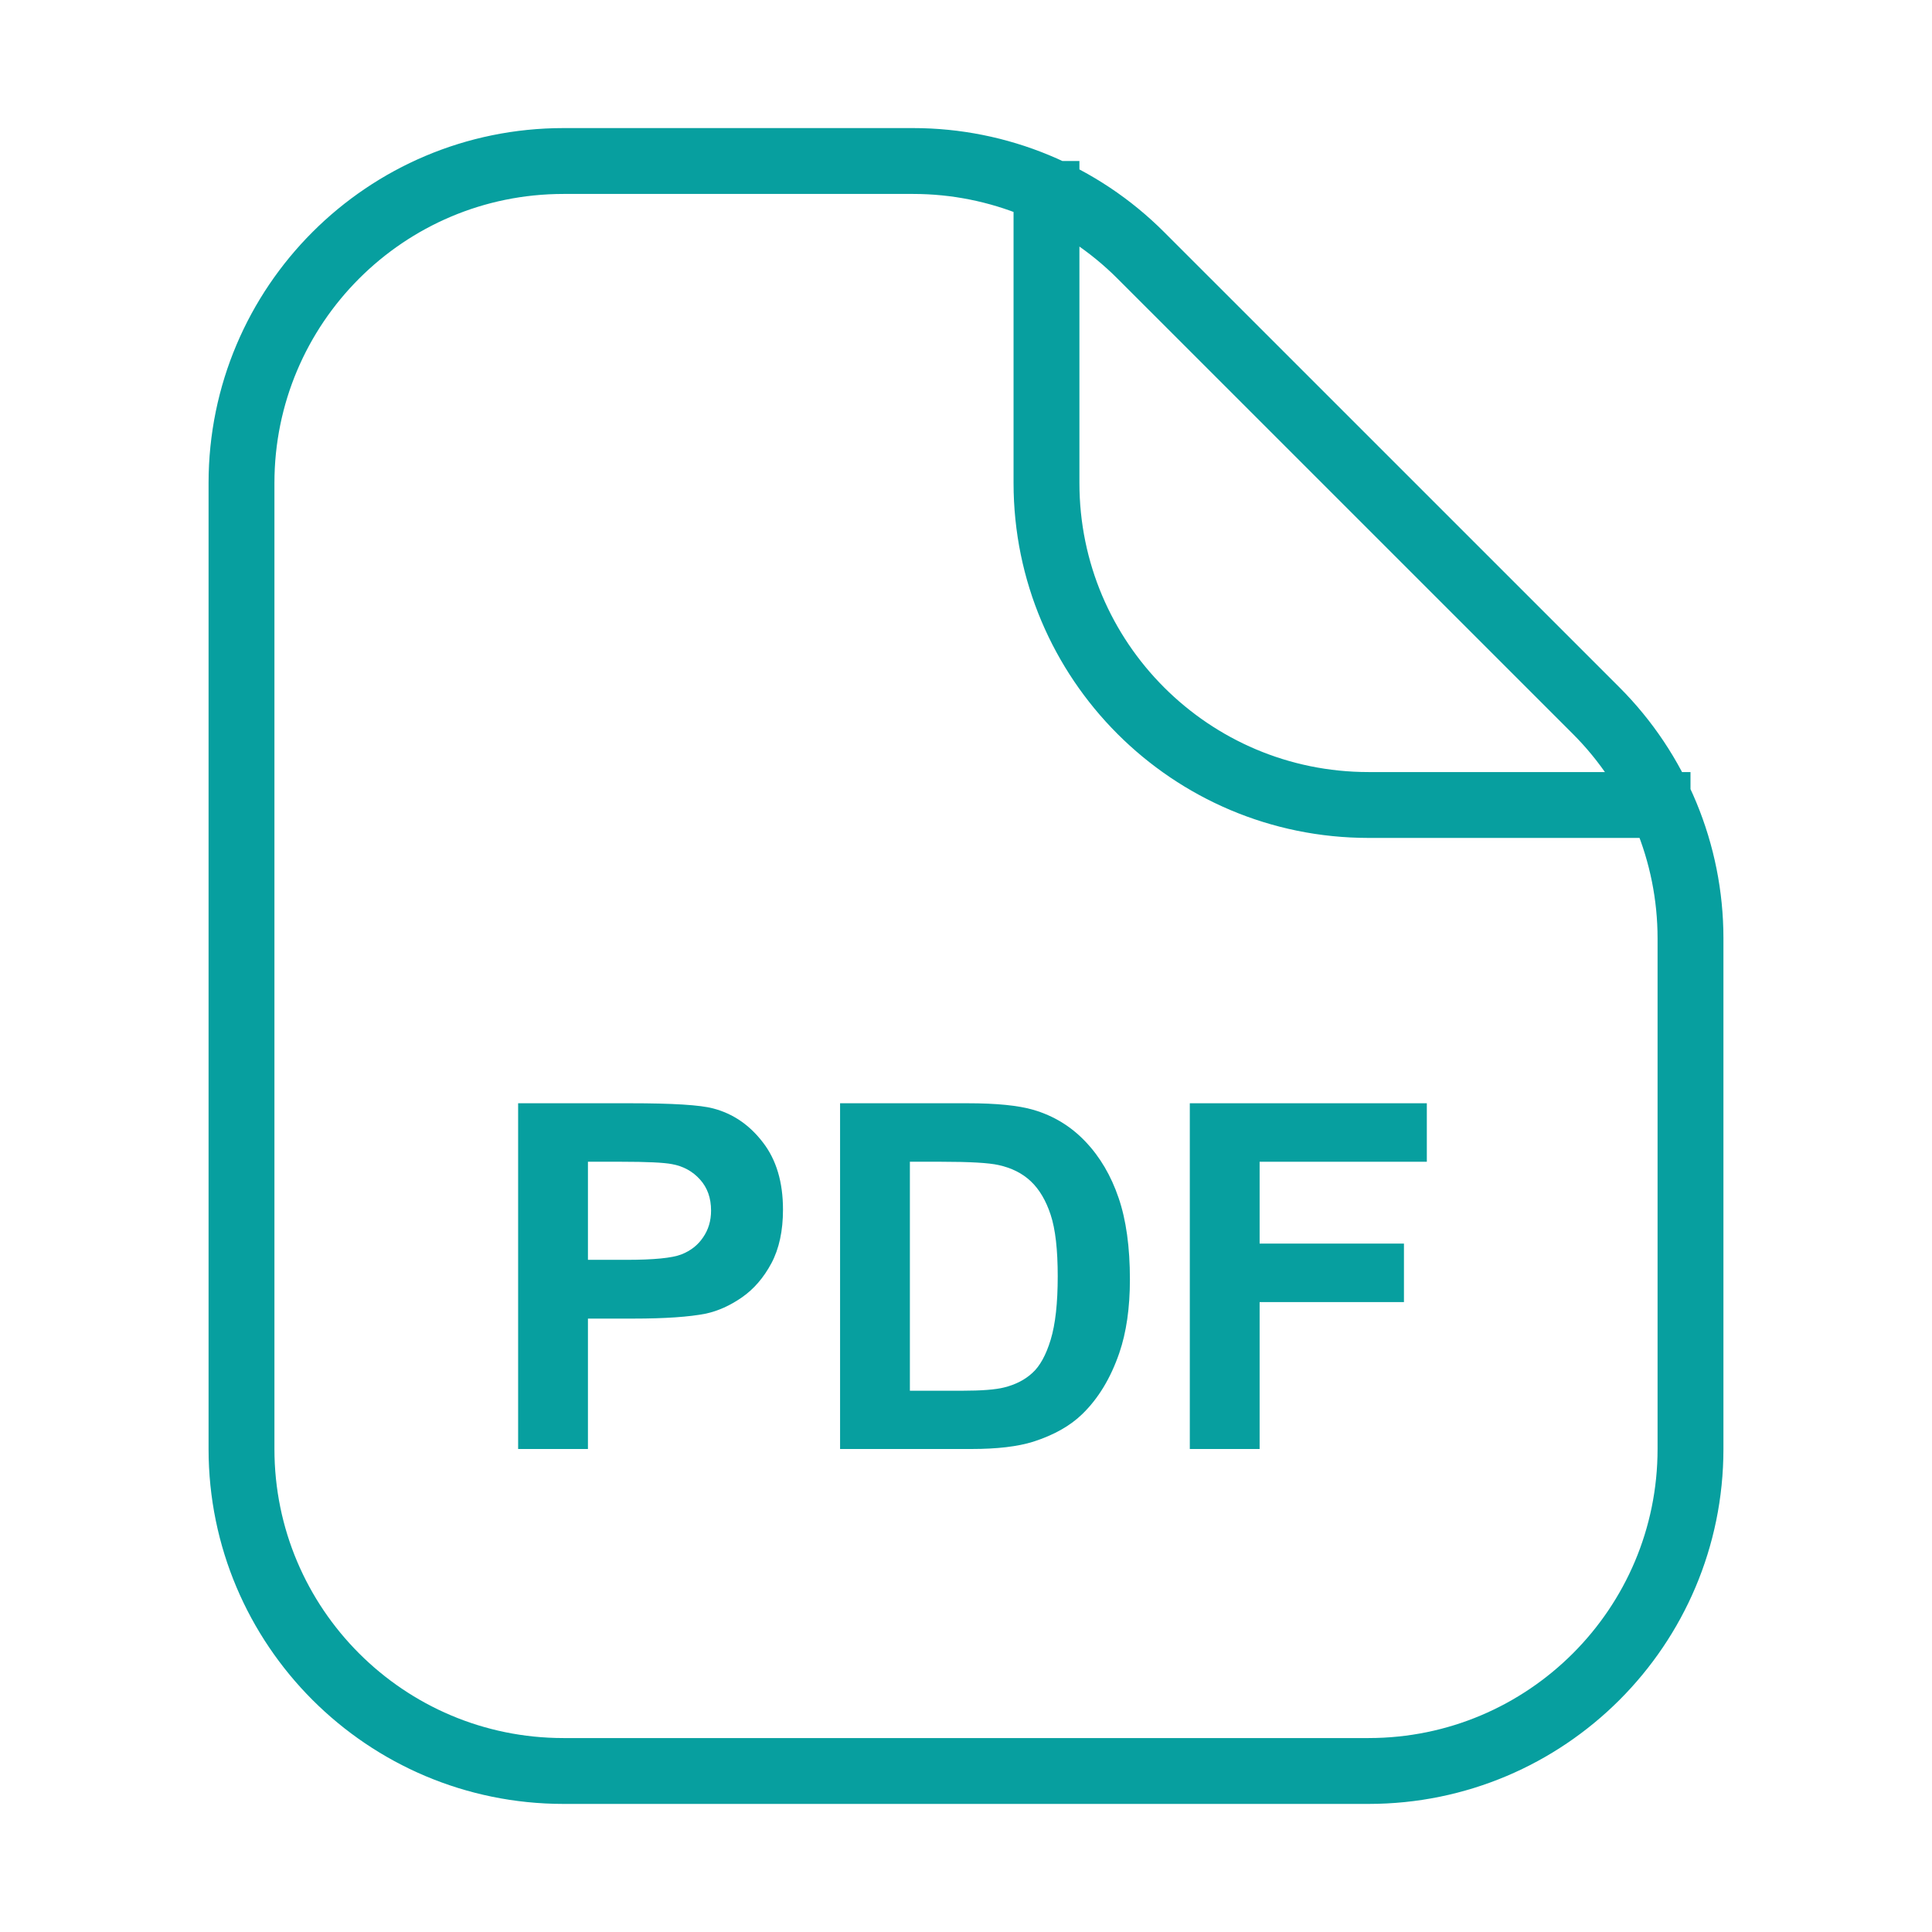 <svg width="44" height="44" viewBox="0 0 44 44" fill="none" xmlns="http://www.w3.org/2000/svg">
<path d="M23.833 3.667V11C23.833 15.05 27.117 18.333 31.167 18.333L38.5 18.333M5.5 11L5.5 33C5.5 37.05 8.783 40.333 12.833 40.333H31.167C35.217 40.333 38.5 37.05 38.5 33V21.371C38.5 19.426 37.727 17.561 36.352 16.185L25.981 5.815C24.606 4.439 22.741 3.667 20.796 3.667L12.833 3.667C8.783 3.667 5.5 6.95 5.5 11Z" stroke="#079F9F" stroke-width="1.5" stroke-linejoin="round"/>
<path d="M11.8 33V25.126H14.352C15.318 25.126 15.949 25.165 16.242 25.244C16.693 25.362 17.071 25.62 17.375 26.018C17.68 26.412 17.832 26.922 17.832 27.548C17.832 28.032 17.744 28.438 17.569 28.768C17.393 29.097 17.17 29.357 16.898 29.546C16.629 29.733 16.355 29.856 16.076 29.917C15.696 29.992 15.146 30.03 14.427 30.03H13.39V33H11.8ZM13.39 26.458V28.692H14.26C14.887 28.692 15.306 28.651 15.517 28.569C15.728 28.486 15.893 28.358 16.011 28.182C16.133 28.007 16.194 27.803 16.194 27.57C16.194 27.283 16.11 27.047 15.941 26.861C15.773 26.675 15.56 26.558 15.302 26.512C15.113 26.476 14.731 26.458 14.158 26.458H13.39Z" fill="#079F9F"/>
<path d="M19.132 25.126H22.038C22.693 25.126 23.192 25.176 23.536 25.276C23.998 25.412 24.394 25.654 24.723 26.002C25.053 26.349 25.303 26.775 25.475 27.28C25.647 27.781 25.733 28.401 25.733 29.138C25.733 29.786 25.652 30.345 25.491 30.814C25.294 31.387 25.013 31.851 24.648 32.205C24.372 32.474 24 32.683 23.531 32.834C23.18 32.944 22.711 33 22.123 33H19.132V25.126ZM20.722 26.458V31.673H21.909C22.353 31.673 22.673 31.648 22.87 31.598C23.128 31.534 23.341 31.424 23.509 31.27C23.681 31.116 23.821 30.864 23.928 30.513C24.036 30.159 24.089 29.677 24.089 29.068C24.089 28.46 24.036 27.992 23.928 27.666C23.821 27.341 23.67 27.086 23.477 26.904C23.284 26.721 23.038 26.598 22.741 26.533C22.519 26.483 22.084 26.458 21.436 26.458H20.722Z" fill="#079F9F"/>
<path d="M27.097 33V25.126H32.495V26.458H28.687V28.322H31.974V29.654H28.687V33H27.097Z" fill="#079F9F"/>
</svg>
